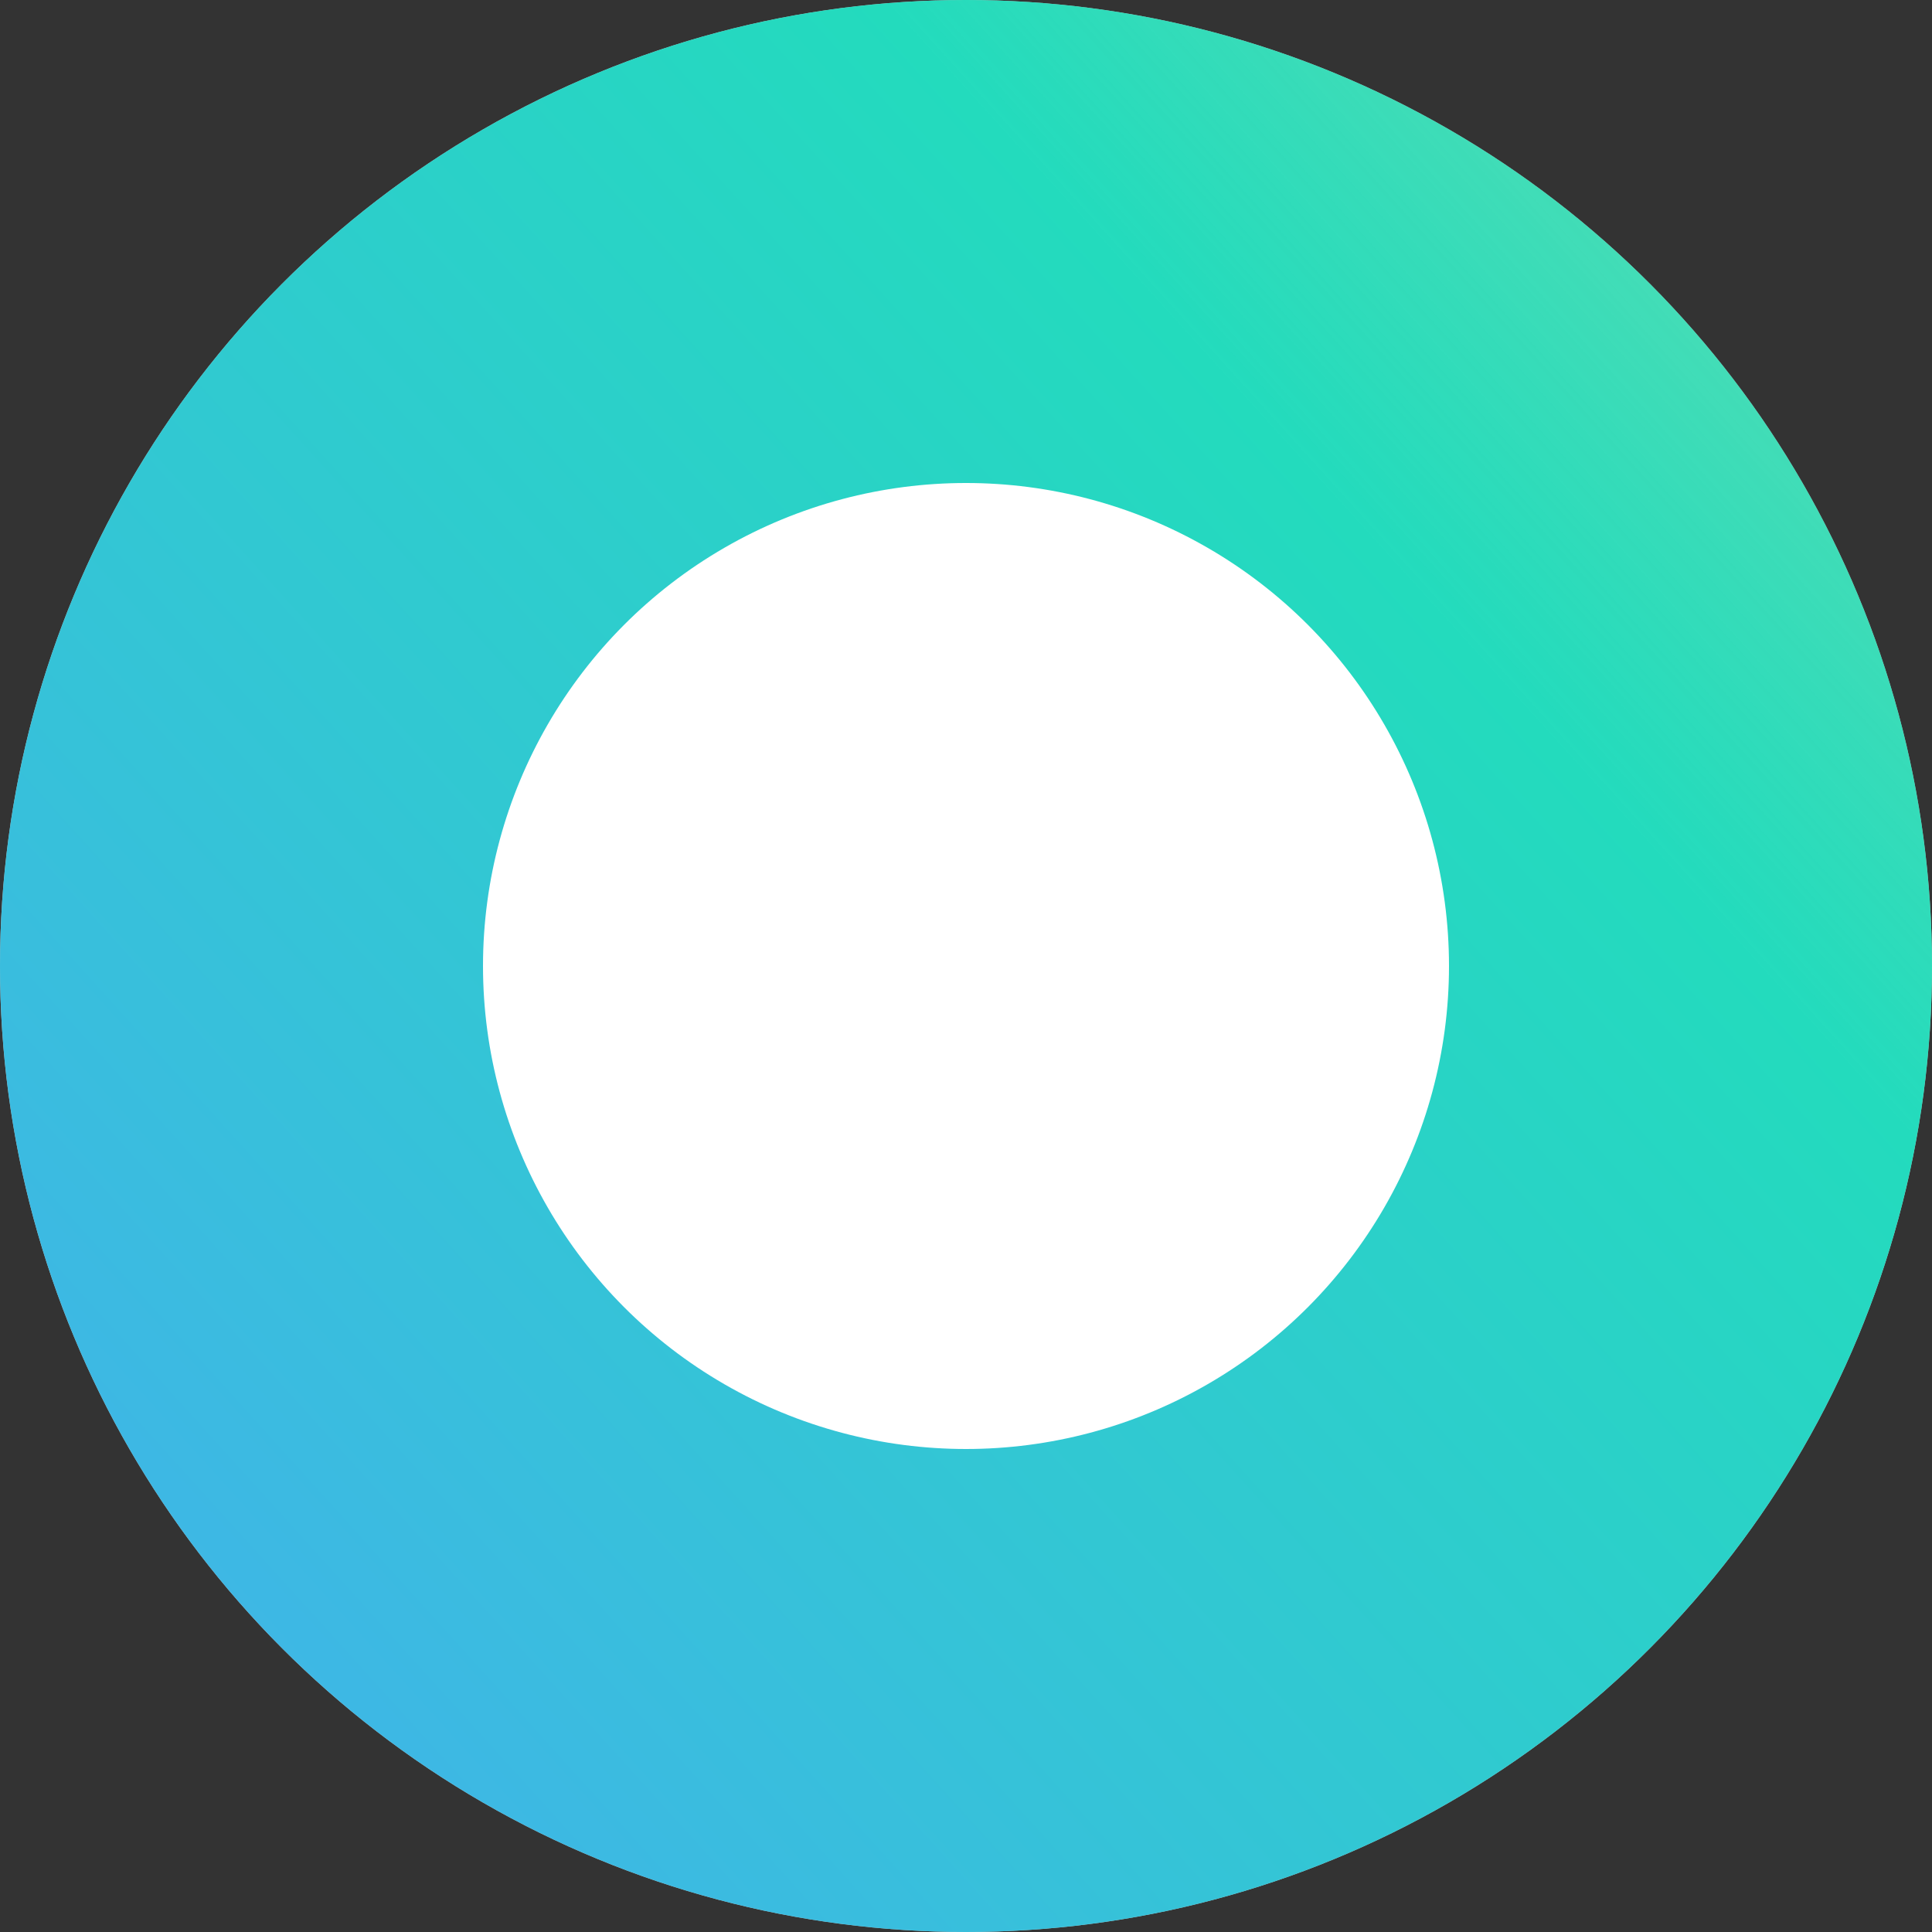 <?xml version="1.0" encoding="UTF-8"?> <svg xmlns="http://www.w3.org/2000/svg" width="20" height="20" viewBox="0 0 20 20" fill="none"><rect x="0" y="0" width="20" height="20" fill="#333333" stroke="none"/> <circle cx="10" cy="10" r="10" fill="#C4C4C4"></circle> <circle cx="10" cy="10" r="10" fill="url(#paint0_linear)"></circle> <circle cx="10" cy="10" r="5" fill="white"></circle> <defs> <linearGradient id="paint0_linear" x1="9.059" y1="30" x2="29.059" y2="11.881" gradientUnits="userSpaceOnUse"> <stop stop-color="#45AFEE" stop-opacity="0.01"></stop> <stop offset="0.038" stop-color="#43B1EC" stop-opacity="0.616"></stop> <stop offset="0.081" stop-color="#41B3E9" stop-opacity="0.768"></stop> <stop offset="0.146" stop-color="#3EB7E5"></stop> <stop offset="0.748" stop-color="#23DBBD"></stop> <stop offset="0.842" stop-color="#1EE0B7" stop-opacity="0.853"></stop> <stop offset="0.896" stop-color="#1CE4B3" stop-opacity="0.769"></stop> <stop offset="0.928" stop-color="#1BE5B1" stop-opacity="0.144"></stop> <stop offset="1" stop-color="#17EAAC" stop-opacity="0.01"></stop> </linearGradient> </defs> </svg> 